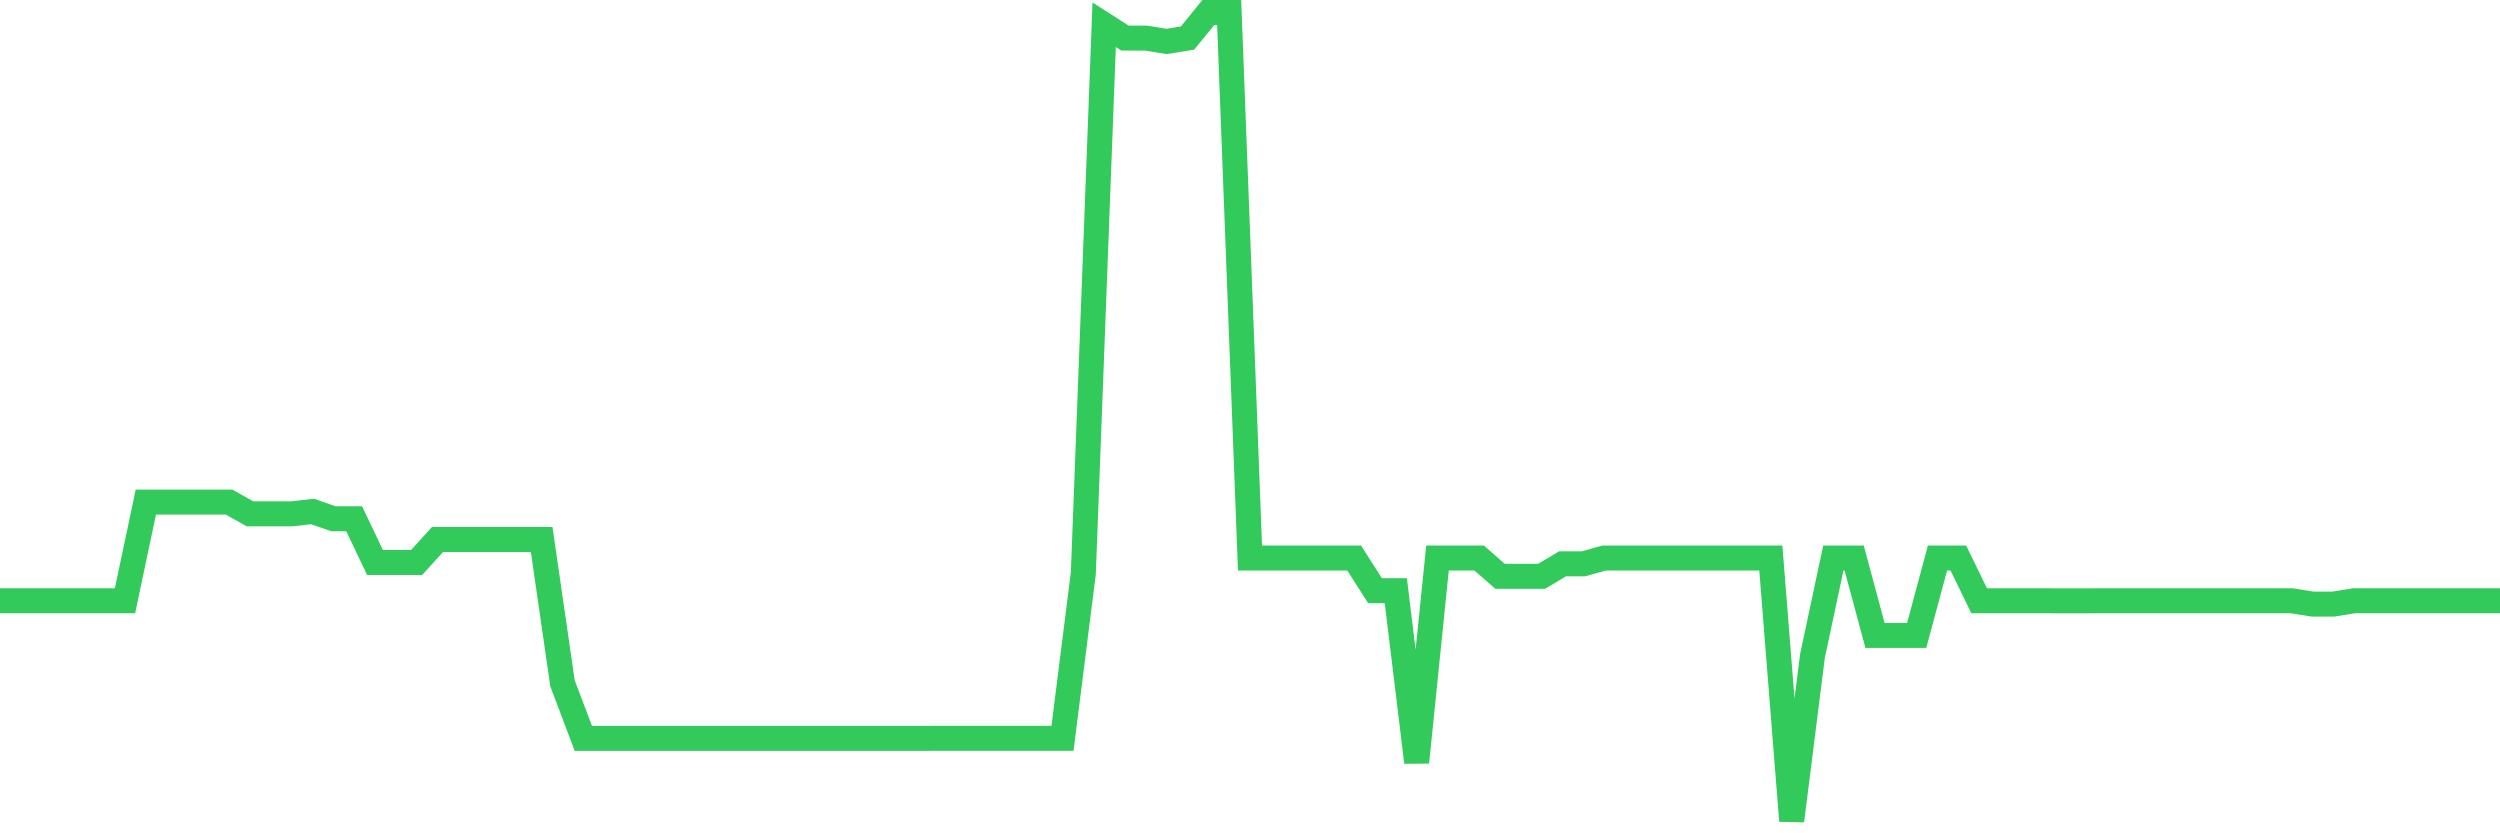 <svg
  xmlns="http://www.w3.org/2000/svg"
  xmlns:xlink="http://www.w3.org/1999/xlink"
  width="120"
  height="40"
  viewBox="0 0 120 40"
  preserveAspectRatio="none"
>
  <polyline
    points="0,28.837 1,28.837 2,28.837 3,28.837 4,28.837 5,28.837 6,28.837 7,24.102 8,24.102 9,24.102 10,24.102 11,24.102 12,24.665 13,24.665 14,24.665 15,24.551 16,24.9 17,24.9 18,26.999 19,26.999 20,26.999 21,25.895 22,25.895 23,25.895 24,25.895 25,25.895 26,25.895 27,32.798 28,35.442 29,35.442 30,35.442 31,35.442 32,35.442 33,35.442 34,35.442 35,35.442 36,35.442 37,35.442 38,35.442 39,35.442 40,35.442 41,35.442 42,35.442 43,35.442 44,35.442 45,35.439 46,35.439 47,35.439 48,35.439 49,35.439 50,35.439 51,35.439 52,27.517 53,1.189 54,1.828 55,1.828 56,1.989 57,1.828 58,0.6 59,0.6 60,26.785 61,26.785 62,26.785 63,26.785 64,26.785 65,26.785 66,28.354 67,28.354 68,36.59 69,26.785 70,26.785 71,26.785 72,27.662 73,27.662 74,27.662 75,27.065 76,27.065 77,26.785 78,26.785 79,26.785 80,26.785 81,26.785 82,26.785 83,26.785 84,26.785 85,26.785 86,39.4 87,31.478 88,26.785 89,26.785 90,30.501 91,30.501 92,30.501 93,26.785 94,26.785 95,28.837 96,28.837 97,28.837 98,28.837 99,28.84 100,28.84 101,28.837 102,28.837 103,28.837 104,28.837 105,28.837 106,28.837 107,28.837 108,28.837 109,28.837 110,28.837 111,28.996 112,28.996 113,28.837 114,28.837 115,28.837 116,28.837 117,28.837 118,28.837 119,28.837 120,28.837"
    fill="none"
    stroke="#32ca5b"
    stroke-width="1.2"
  >
  </polyline>
</svg>